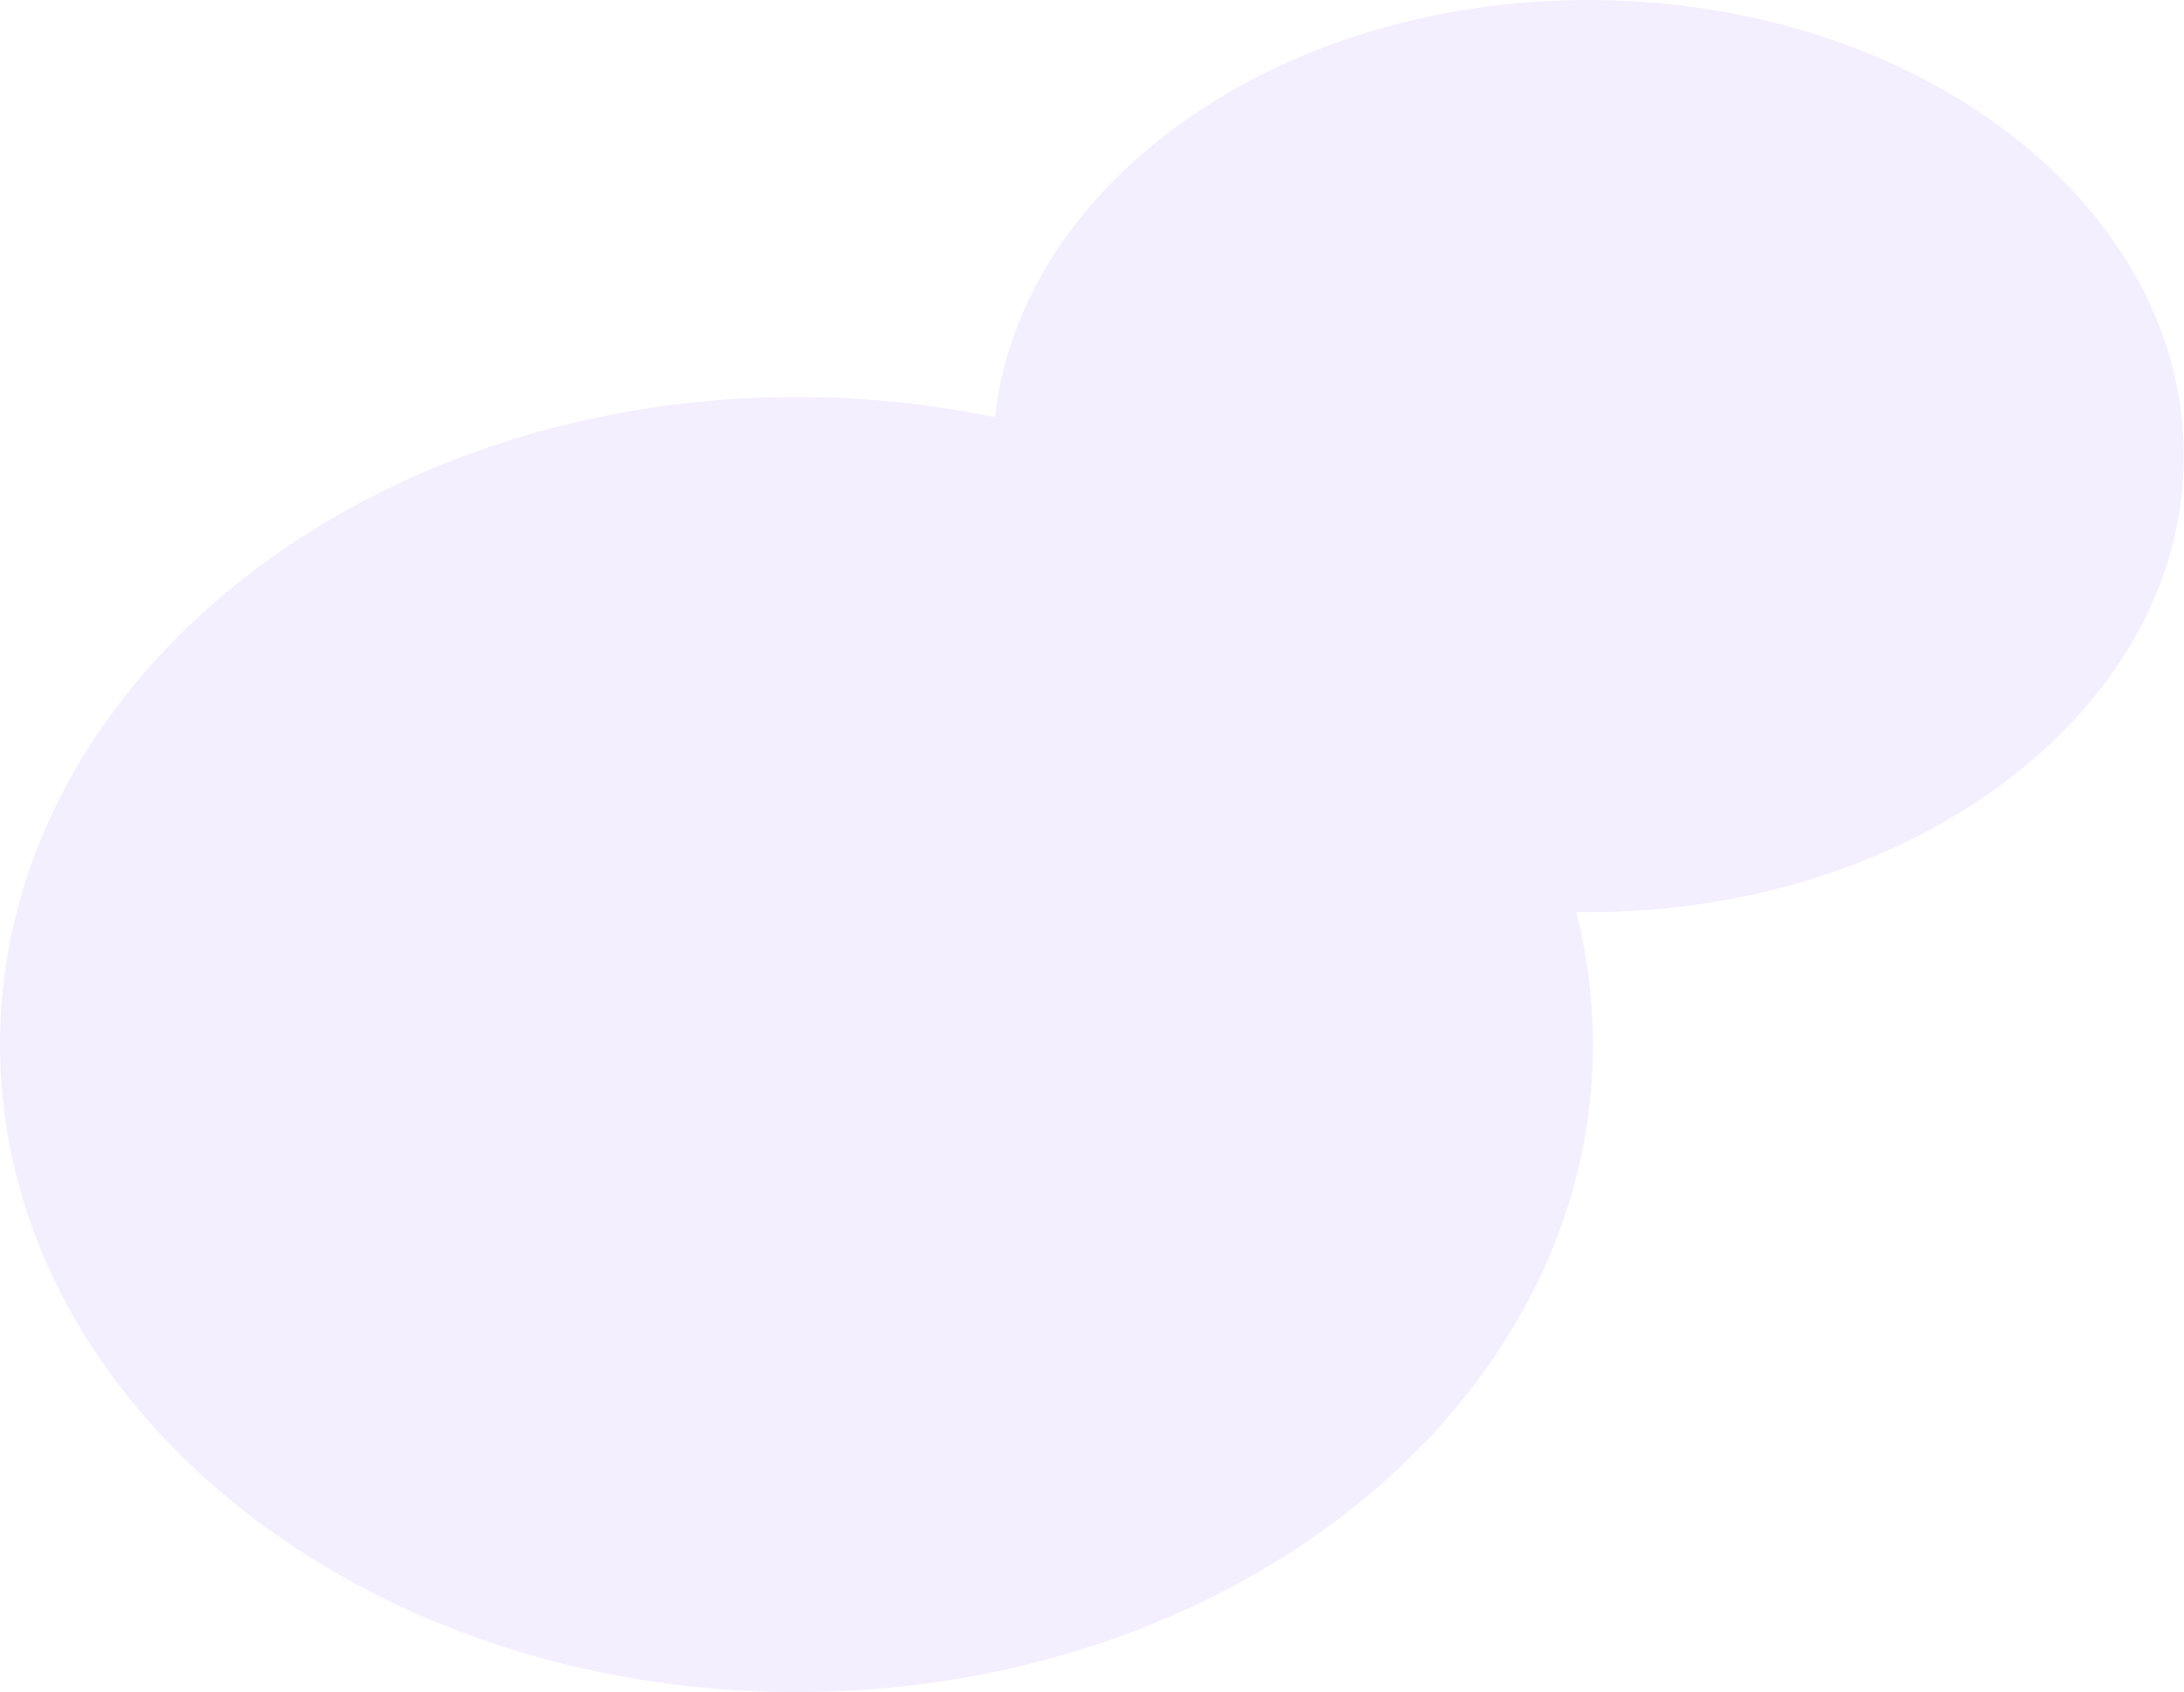 <?xml version="1.0" encoding="UTF-8"?> <svg xmlns="http://www.w3.org/2000/svg" width="462.04" height="358" viewBox="0 0 462.04 358"> <defs> <style> .\38 4b7b546-6398-4b1a-b733-5f8bfcf4c38d { fill: #f4efff; } </style> </defs> <title>Ресурс 3</title> <g id="d0e3ab0a-4070-4d26-8f73-94157ba3b175" data-name="Слой 2"> <g id="2d8a928c-272d-403c-8ba3-3adf70fa2100" data-name="Слой 1"> <path class="84b7b546-6398-4b1a-b733-5f8bfcf4c38d" d="M462,96.5C462,43.2,405.63,0,336,0,270,0,215.95,38.83,210.5,88.28a206,206,0,0,0-42-4.28C75.44,84,0,145.34,0,221S75.44,358,168.5,358,337,296.66,337,221a113,113,0,0,0-3.53-28H336C405.63,193,462,149.8,462,96.5Z"></path> </g> </g> </svg> 
